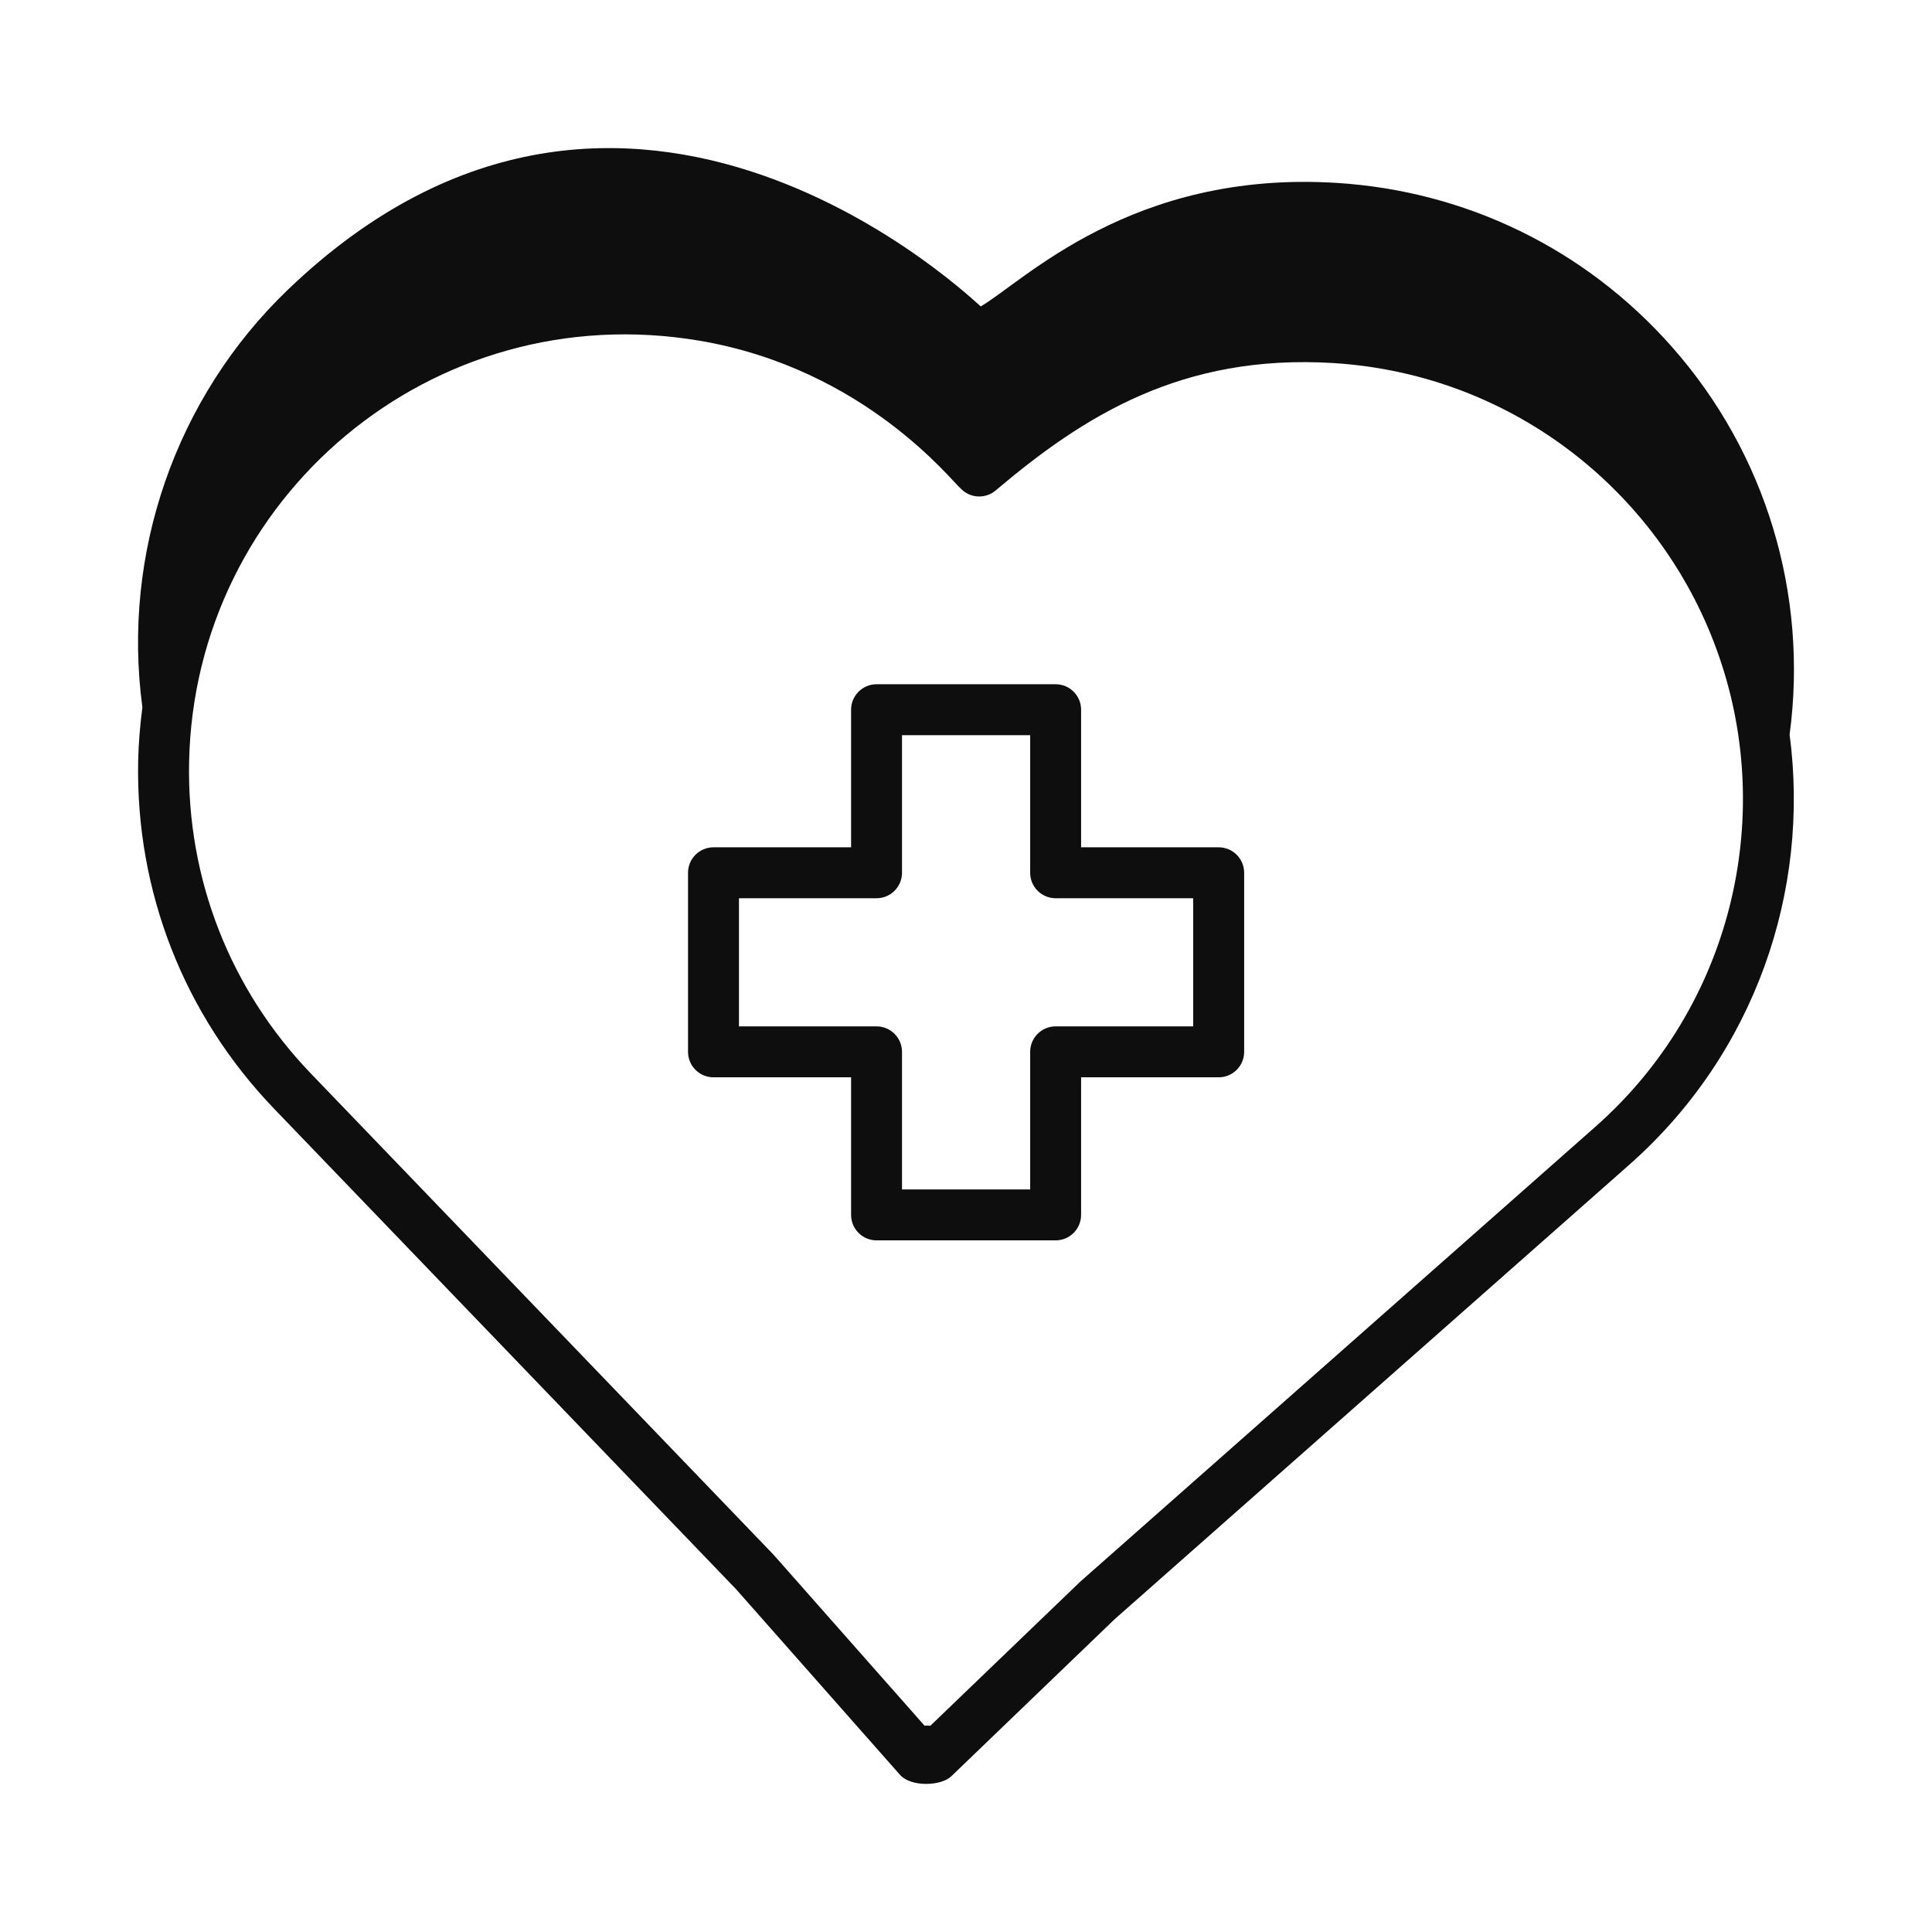 <svg xmlns="http://www.w3.org/2000/svg" fill="none" viewBox="0 0 80 80" height="80" width="80">
<path fill="#0E0E0E" d="M69.228 14.36C65.656 10.318 60.723 7.908 55.338 7.573C46.862 7.046 42.392 11.649 40.611 12.688C40.505 12.645 26.047 -1.574 11.914 12.003C7.28 16.452 5.037 22.907 5.896 29.29C5.801 30.025 5.736 30.768 5.721 31.52C5.615 36.915 7.617 42.029 11.357 45.918L30.476 65.802L37.266 73.491C37.722 74.007 38.969 73.959 39.39 73.553L46.148 67.054L67.46 48.234C72.692 43.614 74.955 36.867 74.104 30.418C74.883 24.596 73.111 18.749 69.228 14.36ZM66.064 46.654L44.719 65.504L38.524 71.46C38.446 71.449 38.363 71.448 38.282 71.455L32.027 64.373L12.877 44.457C9.528 40.973 7.735 36.393 7.83 31.561C8.045 20.611 17.897 12.237 28.965 14.108C35.831 15.274 39.432 19.961 39.787 20.234C40.18 20.643 40.823 20.668 41.245 20.294C44.856 17.244 48.92 14.647 55.207 15.033C62.812 15.507 68.927 20.58 71.195 27.218C73.498 33.898 71.706 41.672 66.064 46.654Z"></path>
<path fill="#0E0E0E" d="M50.463 35.085H44.766V29.387C44.766 28.805 44.294 28.333 43.711 28.333H36.296C35.714 28.333 35.242 28.805 35.242 29.387V35.085H29.544C28.962 35.085 28.49 35.557 28.49 36.139V43.555C28.49 44.137 28.962 44.609 29.544 44.609H35.242V50.306C35.242 50.889 35.714 51.361 36.296 51.361H43.711C44.294 51.361 44.766 50.889 44.766 50.306V44.609H50.463C51.045 44.609 51.518 44.137 51.518 43.555V36.139C51.517 35.557 51.045 35.085 50.463 35.085ZM49.408 42.5H43.711C43.129 42.5 42.657 42.972 42.657 43.555V49.252H37.35V43.555C37.35 42.972 36.878 42.5 36.296 42.5H30.599V37.194H36.296C36.878 37.194 37.35 36.721 37.35 36.139V30.442H42.657V36.139C42.657 36.721 43.129 37.194 43.711 37.194H49.408V42.5Z"></path>
</svg>
